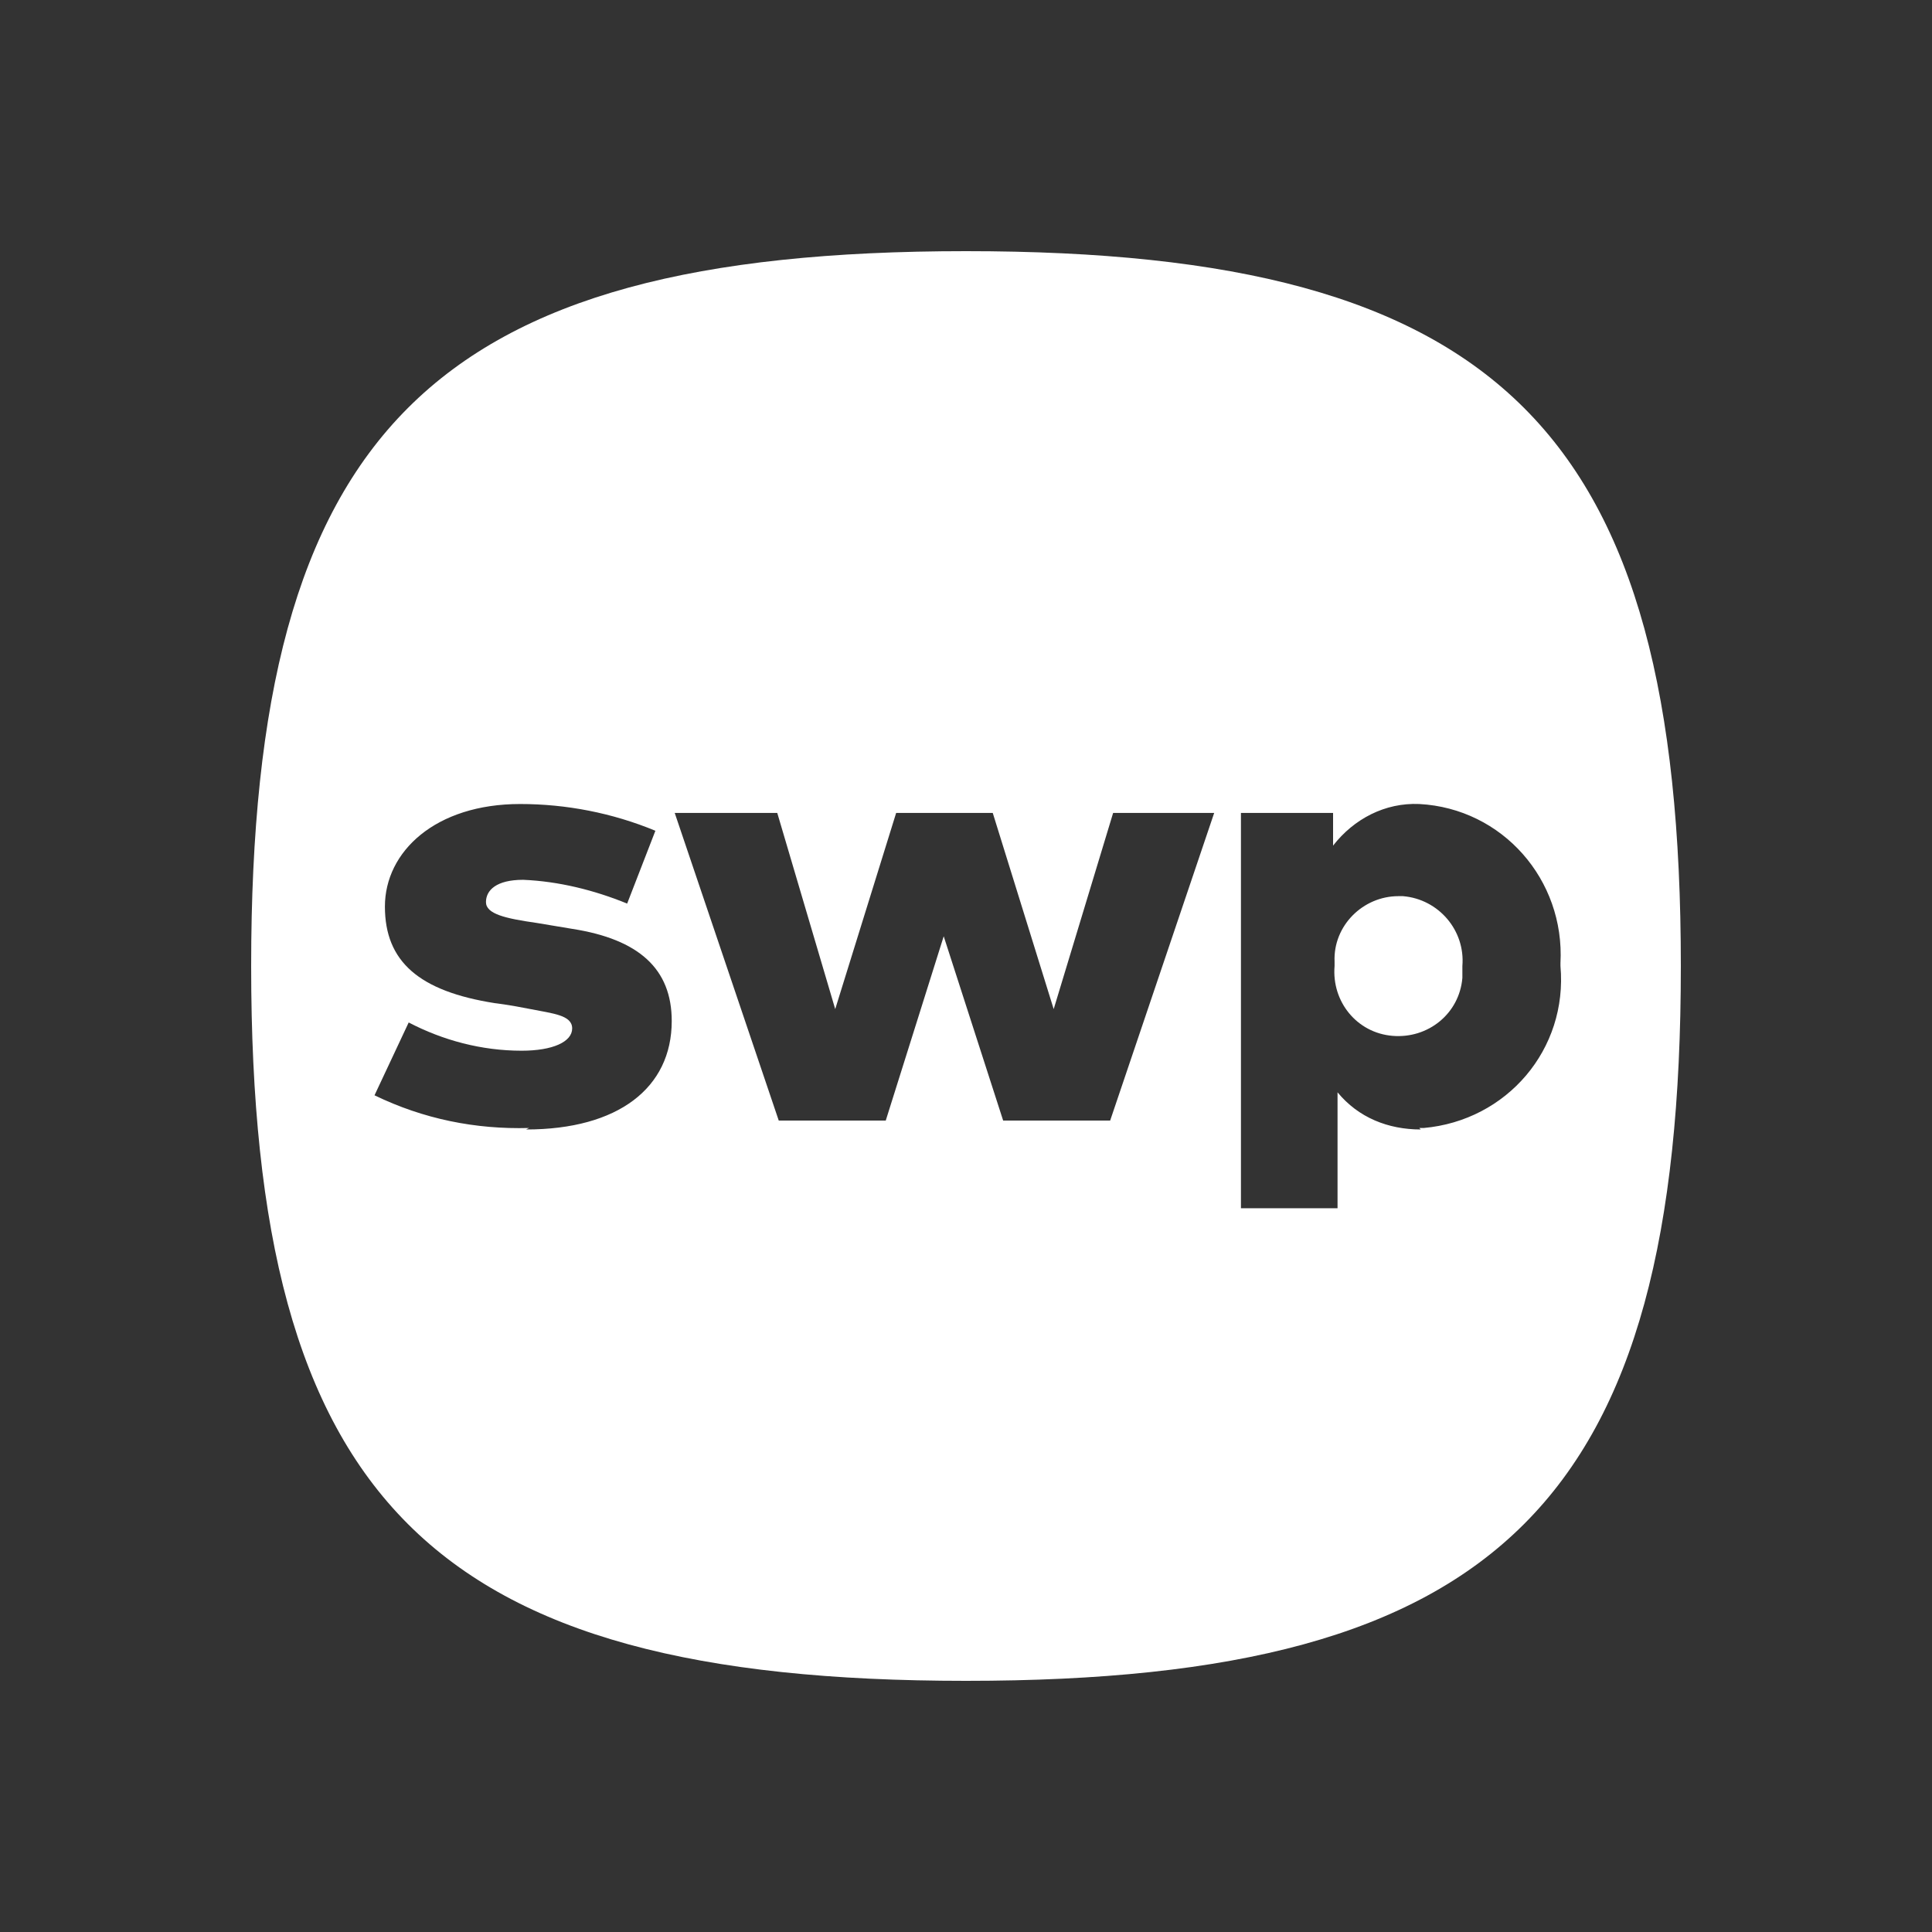 <?xml version="1.0" encoding="UTF-8"?>
<svg id="Ebene_1" data-name="Ebene 1" xmlns="http://www.w3.org/2000/svg" version="1.1" viewBox="0 0 130 130">
  <rect x="0" y="0" width="130" height="130" fill="#333333" stroke="none"/>
  <defs>
    <style>
      .cls-1 {
        fill: #fff;
        stroke-width: 0px;
      }
    </style>
  </defs>
  <path class="cls-1" d="M94.1,60.3c-2.4,0-4.4,2-4.3,4.4,0,.1,0,.2,0,.3-.2,2.4,1.5,4.5,3.9,4.7,2.4.2,4.5-1.5,4.7-3.9,0-.3,0-.5,0-.8.2-2.4-1.6-4.5-4-4.7-.1,0-.2,0-.3,0Z"/>
  <path class="cls-1" d="M65,16.9c-36,0-48.1,12.1-48.1,48.1s12.1,48.1,48.1,48.1,48.1-12.1,48.1-48.1-12.1-48.1-48.1-48.1ZM35.6,75.9c-3.6.1-7.1-.6-10.4-2.2l2.3-4.9c2.3,1.2,4.9,1.9,7.6,1.9,2.1,0,3.4-.6,3.4-1.5s-1.3-1-2.8-1.3-2.4-.4-2.4-.4c-5.1-.8-7.4-2.8-7.4-6.5s3.4-6.9,9.1-6.9c3.1,0,6.2.6,9.1,1.8l-1.9,4.9c-2.2-.9-4.6-1.5-7-1.6-1.8,0-2.5.7-2.5,1.5s1.3,1.1,3.4,1.4l2.4.4c4.5.7,6.7,2.7,6.7,6.2,0,4.5-3.6,7.3-9.8,7.3ZM74.7,75.4h-7.2l-4-12.4-3.9,12.4h-7.2l-7-20.7h6.9l3.9,13.2,4.1-13.2h6.5l4.1,13.2,4-13.2h6.8l-7,20.7ZM95.6,76c-2.2,0-4.2-.8-5.6-2.5v7.8h-6.5v-26.6h6.2v2.2c1.4-1.8,3.5-2.9,5.8-2.8,5.6.3,9.8,5.1,9.5,10.7,0,0,0,.2,0,.2.5,5.6-3.6,10.4-9.2,10.9,0,0-.2,0-.3,0Z"/>
</svg>